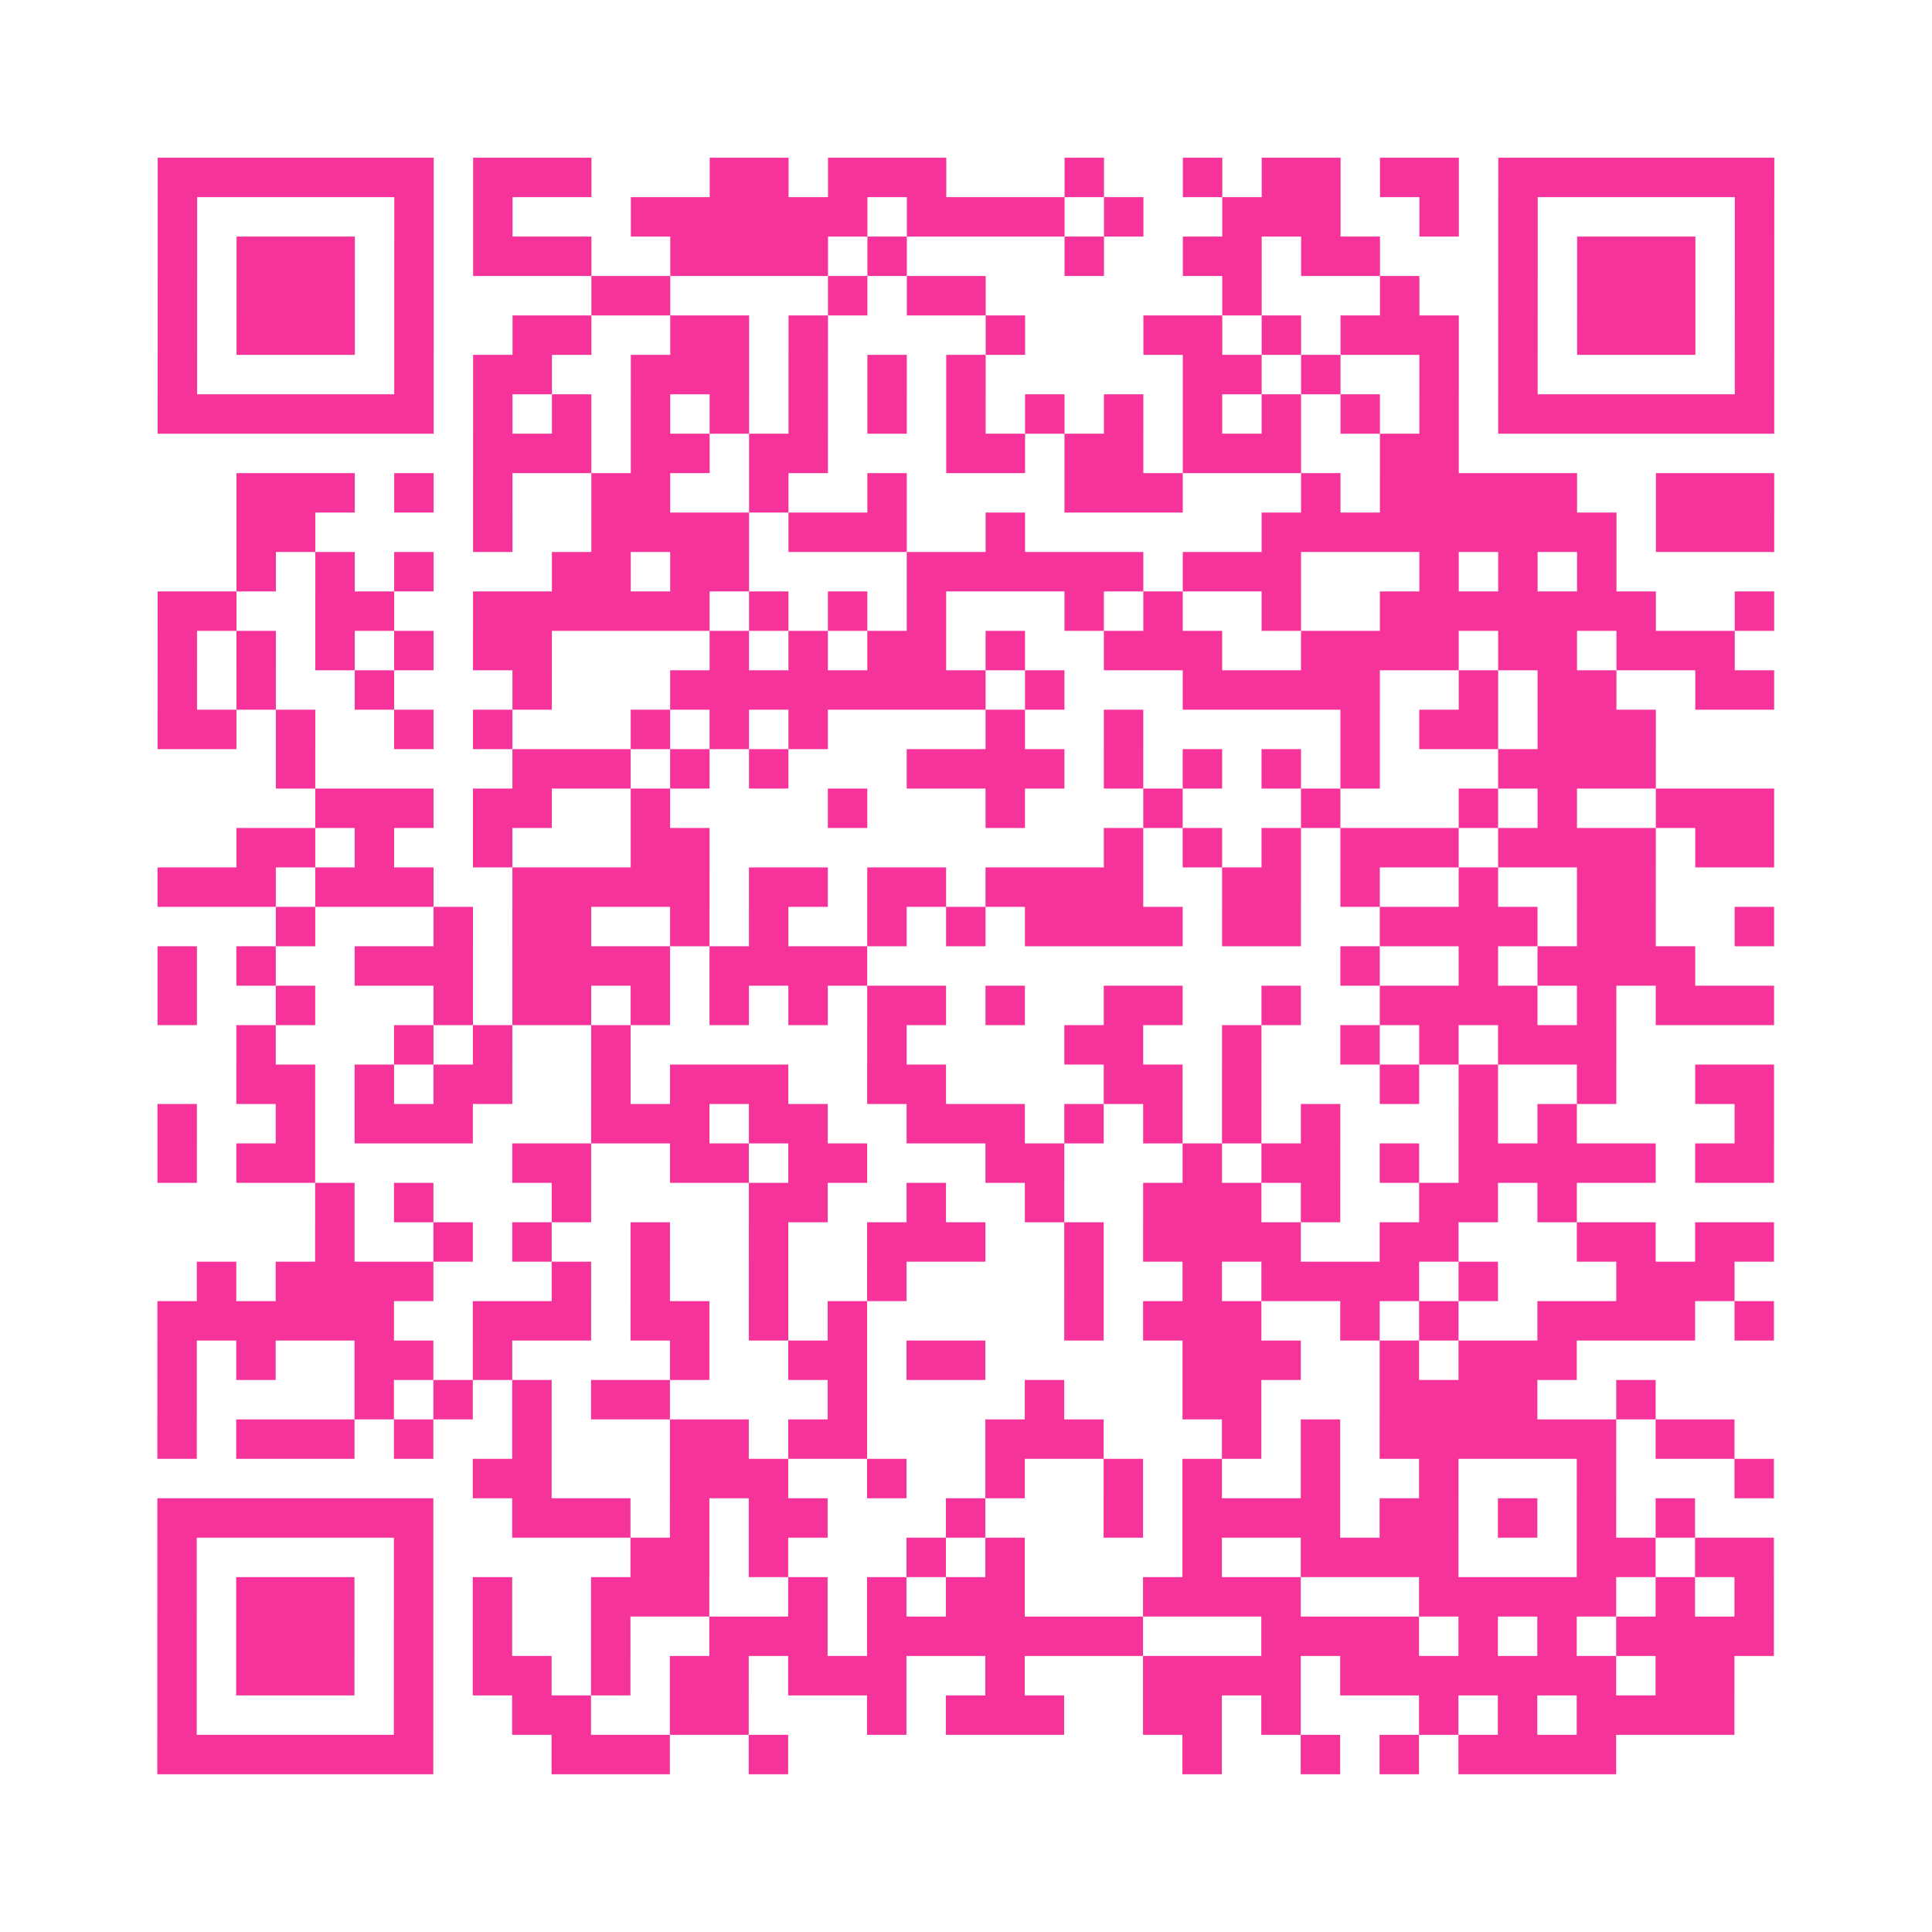<?xml version="1.0" encoding="UTF-8"?>
<svg xmlns="http://www.w3.org/2000/svg" viewBox="0 0 49 49" class="pyqrcode"><path fill="transparent" d="M0 0h49v49h-49z"/><path stroke="#f6339b" class="pyqrline" d="M4 4.5h7m1 0h3m3 0h2m1 0h3m3 0h1m2 0h1m1 0h2m1 0h2m1 0h7m-41 1h1m5 0h1m1 0h1m3 0h6m1 0h4m1 0h1m2 0h3m2 0h1m1 0h1m5 0h1m-41 1h1m1 0h3m1 0h1m1 0h3m2 0h4m1 0h1m4 0h1m2 0h2m1 0h2m3 0h1m1 0h3m1 0h1m-41 1h1m1 0h3m1 0h1m4 0h2m4 0h1m1 0h2m6 0h1m3 0h1m2 0h1m1 0h3m1 0h1m-41 1h1m1 0h3m1 0h1m2 0h2m2 0h2m1 0h1m4 0h1m3 0h2m1 0h1m1 0h3m1 0h1m1 0h3m1 0h1m-41 1h1m5 0h1m1 0h2m2 0h3m1 0h1m1 0h1m1 0h1m5 0h2m1 0h1m2 0h1m1 0h1m5 0h1m-41 1h7m1 0h1m1 0h1m1 0h1m1 0h1m1 0h1m1 0h1m1 0h1m1 0h1m1 0h1m1 0h1m1 0h1m1 0h1m1 0h1m1 0h7m-33 1h3m1 0h2m1 0h2m3 0h2m1 0h2m1 0h3m2 0h2m-31 1h3m1 0h1m1 0h1m2 0h2m2 0h1m2 0h1m4 0h3m3 0h1m1 0h5m2 0h3m-39 1h2m4 0h1m2 0h4m1 0h3m2 0h1m6 0h9m1 0h3m-39 1h1m1 0h1m1 0h1m3 0h2m1 0h2m4 0h6m1 0h3m3 0h1m1 0h1m1 0h1m-37 1h2m2 0h2m2 0h6m1 0h1m1 0h1m1 0h1m3 0h1m1 0h1m2 0h1m2 0h7m2 0h1m-41 1h1m1 0h1m1 0h1m1 0h1m1 0h2m4 0h1m1 0h1m1 0h2m1 0h1m2 0h3m2 0h4m1 0h2m1 0h3m-40 1h1m1 0h1m2 0h1m3 0h1m3 0h8m1 0h1m3 0h5m2 0h1m1 0h2m2 0h2m-41 1h2m1 0h1m2 0h1m1 0h1m3 0h1m1 0h1m1 0h1m4 0h1m2 0h1m5 0h1m1 0h2m1 0h3m-35 1h1m5 0h3m1 0h1m1 0h1m3 0h4m1 0h1m1 0h1m1 0h1m1 0h1m3 0h4m-34 1h3m1 0h2m2 0h1m4 0h1m3 0h1m3 0h1m3 0h1m3 0h1m1 0h1m2 0h3m-39 1h2m1 0h1m2 0h1m3 0h2m10 0h1m1 0h1m1 0h1m1 0h3m1 0h4m1 0h2m-41 1h3m1 0h3m2 0h5m1 0h2m1 0h2m1 0h4m2 0h2m1 0h1m2 0h1m2 0h2m-35 1h1m3 0h1m1 0h2m2 0h1m1 0h1m2 0h1m1 0h1m1 0h4m1 0h2m2 0h4m1 0h2m2 0h1m-41 1h1m1 0h1m2 0h3m1 0h4m1 0h4m12 0h1m2 0h1m1 0h4m-39 1h1m2 0h1m3 0h1m1 0h2m1 0h1m1 0h1m1 0h1m1 0h2m1 0h1m2 0h2m2 0h1m2 0h4m1 0h1m1 0h3m-39 1h1m3 0h1m1 0h1m2 0h1m6 0h1m4 0h2m2 0h1m2 0h1m1 0h1m1 0h3m-35 1h2m1 0h1m1 0h2m2 0h1m1 0h3m2 0h2m4 0h2m1 0h1m3 0h1m1 0h1m2 0h1m2 0h2m-41 1h1m2 0h1m1 0h3m3 0h3m1 0h2m2 0h3m1 0h1m1 0h1m1 0h1m1 0h1m3 0h1m1 0h1m4 0h1m-41 1h1m1 0h2m5 0h2m2 0h2m1 0h2m3 0h2m3 0h1m1 0h2m1 0h1m1 0h5m1 0h2m-37 1h1m1 0h1m3 0h1m4 0h2m2 0h1m2 0h1m2 0h3m1 0h1m2 0h2m1 0h1m-32 1h1m2 0h1m1 0h1m2 0h1m2 0h1m2 0h3m2 0h1m1 0h4m2 0h2m3 0h2m1 0h2m-40 1h1m1 0h4m3 0h1m1 0h1m2 0h1m2 0h1m4 0h1m2 0h1m1 0h4m1 0h1m3 0h3m-40 1h6m2 0h3m1 0h2m1 0h1m1 0h1m5 0h1m1 0h3m2 0h1m1 0h1m2 0h4m1 0h1m-41 1h1m1 0h1m2 0h2m1 0h1m4 0h1m2 0h2m1 0h2m5 0h3m2 0h1m1 0h3m-36 1h1m4 0h1m1 0h1m1 0h1m1 0h2m4 0h1m4 0h1m3 0h2m3 0h4m2 0h1m-38 1h1m1 0h3m1 0h1m2 0h1m3 0h2m1 0h2m3 0h3m3 0h1m1 0h1m1 0h6m1 0h2m-32 1h2m3 0h3m2 0h1m2 0h1m2 0h1m1 0h1m2 0h1m2 0h1m3 0h1m3 0h1m-41 1h7m2 0h3m1 0h1m1 0h2m3 0h1m3 0h1m1 0h4m1 0h2m1 0h1m1 0h1m1 0h1m-39 1h1m5 0h1m5 0h2m1 0h1m3 0h1m1 0h1m4 0h1m2 0h4m3 0h2m1 0h2m-41 1h1m1 0h3m1 0h1m1 0h1m2 0h3m2 0h1m1 0h1m1 0h2m3 0h4m3 0h5m1 0h1m1 0h1m-41 1h1m1 0h3m1 0h1m1 0h1m2 0h1m2 0h3m1 0h7m3 0h4m1 0h1m1 0h1m1 0h4m-41 1h1m1 0h3m1 0h1m1 0h2m1 0h1m1 0h2m1 0h3m2 0h1m3 0h4m1 0h7m1 0h2m-40 1h1m5 0h1m2 0h2m2 0h2m3 0h1m1 0h3m2 0h2m1 0h1m3 0h1m1 0h1m1 0h4m-40 1h7m3 0h3m2 0h1m10 0h1m2 0h1m1 0h1m1 0h4"/></svg>
